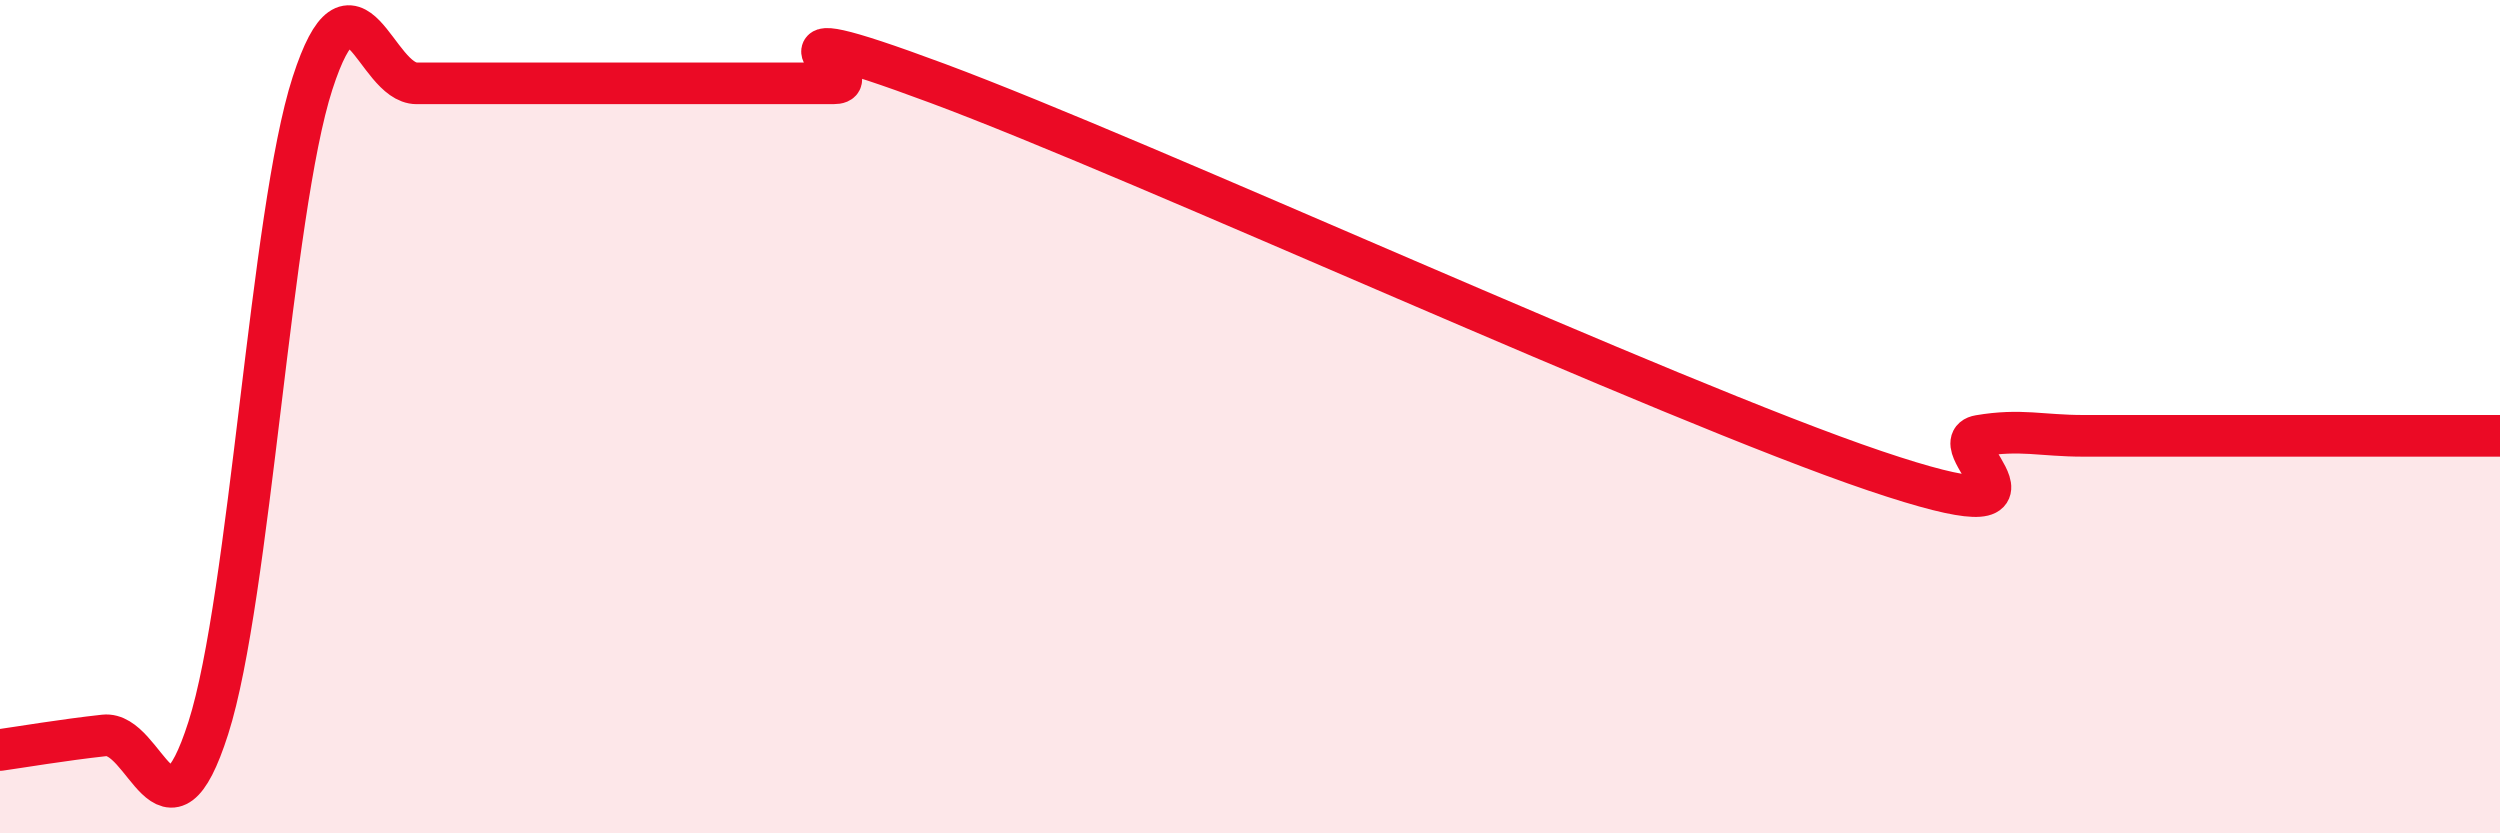 
    <svg width="60" height="20" viewBox="0 0 60 20" xmlns="http://www.w3.org/2000/svg">
      <path
        d="M 0,18 C 0.5,17.93 1.5,17.76 2.5,17.65 C 3.5,17.54 4,20.6 5,17.47 C 6,14.34 6.5,5.09 7.5,2 C 8.5,-1.09 9,2 10,2 C 11,2 11.5,2 12.5,2 C 13.5,2 14,2 15,2 C 16,2 16.5,2 17.5,2 C 18.5,2 19,2 20,2 C 21,2 17.5,0.14 22.5,2 C 27.5,3.86 40,9.61 45,11.3 C 50,12.99 46.5,10.63 47.5,10.46 C 48.5,10.29 49,10.46 50,10.46 C 51,10.46 51.5,10.46 52.5,10.46 C 53.5,10.46 53.5,10.46 55,10.46 C 56.5,10.46 59,10.46 60,10.46L60 20L0 20Z"
        fill="#EB0A25"
        opacity="0.1"
        stroke-linecap="round"
        stroke-linejoin="round"
      />
      <path
        d="M 0,18 C 0.5,17.93 1.5,17.76 2.5,17.65 C 3.5,17.54 4,20.6 5,17.47 C 6,14.34 6.5,5.09 7.5,2 C 8.5,-1.09 9,2 10,2 C 11,2 11.5,2 12.5,2 C 13.5,2 14,2 15,2 C 16,2 16.5,2 17.5,2 C 18.5,2 19,2 20,2 C 21,2 17.5,0.14 22.5,2 C 27.5,3.86 40,9.61 45,11.3 C 50,12.99 46.5,10.63 47.5,10.46 C 48.5,10.29 49,10.46 50,10.46 C 51,10.46 51.5,10.46 52.5,10.46 C 53.5,10.46 53.5,10.46 55,10.46 C 56.5,10.46 59,10.46 60,10.46"
        stroke="#EB0A25"
        stroke-width="1"
        fill="none"
        stroke-linecap="round"
        stroke-linejoin="round"
      />
    </svg>
  